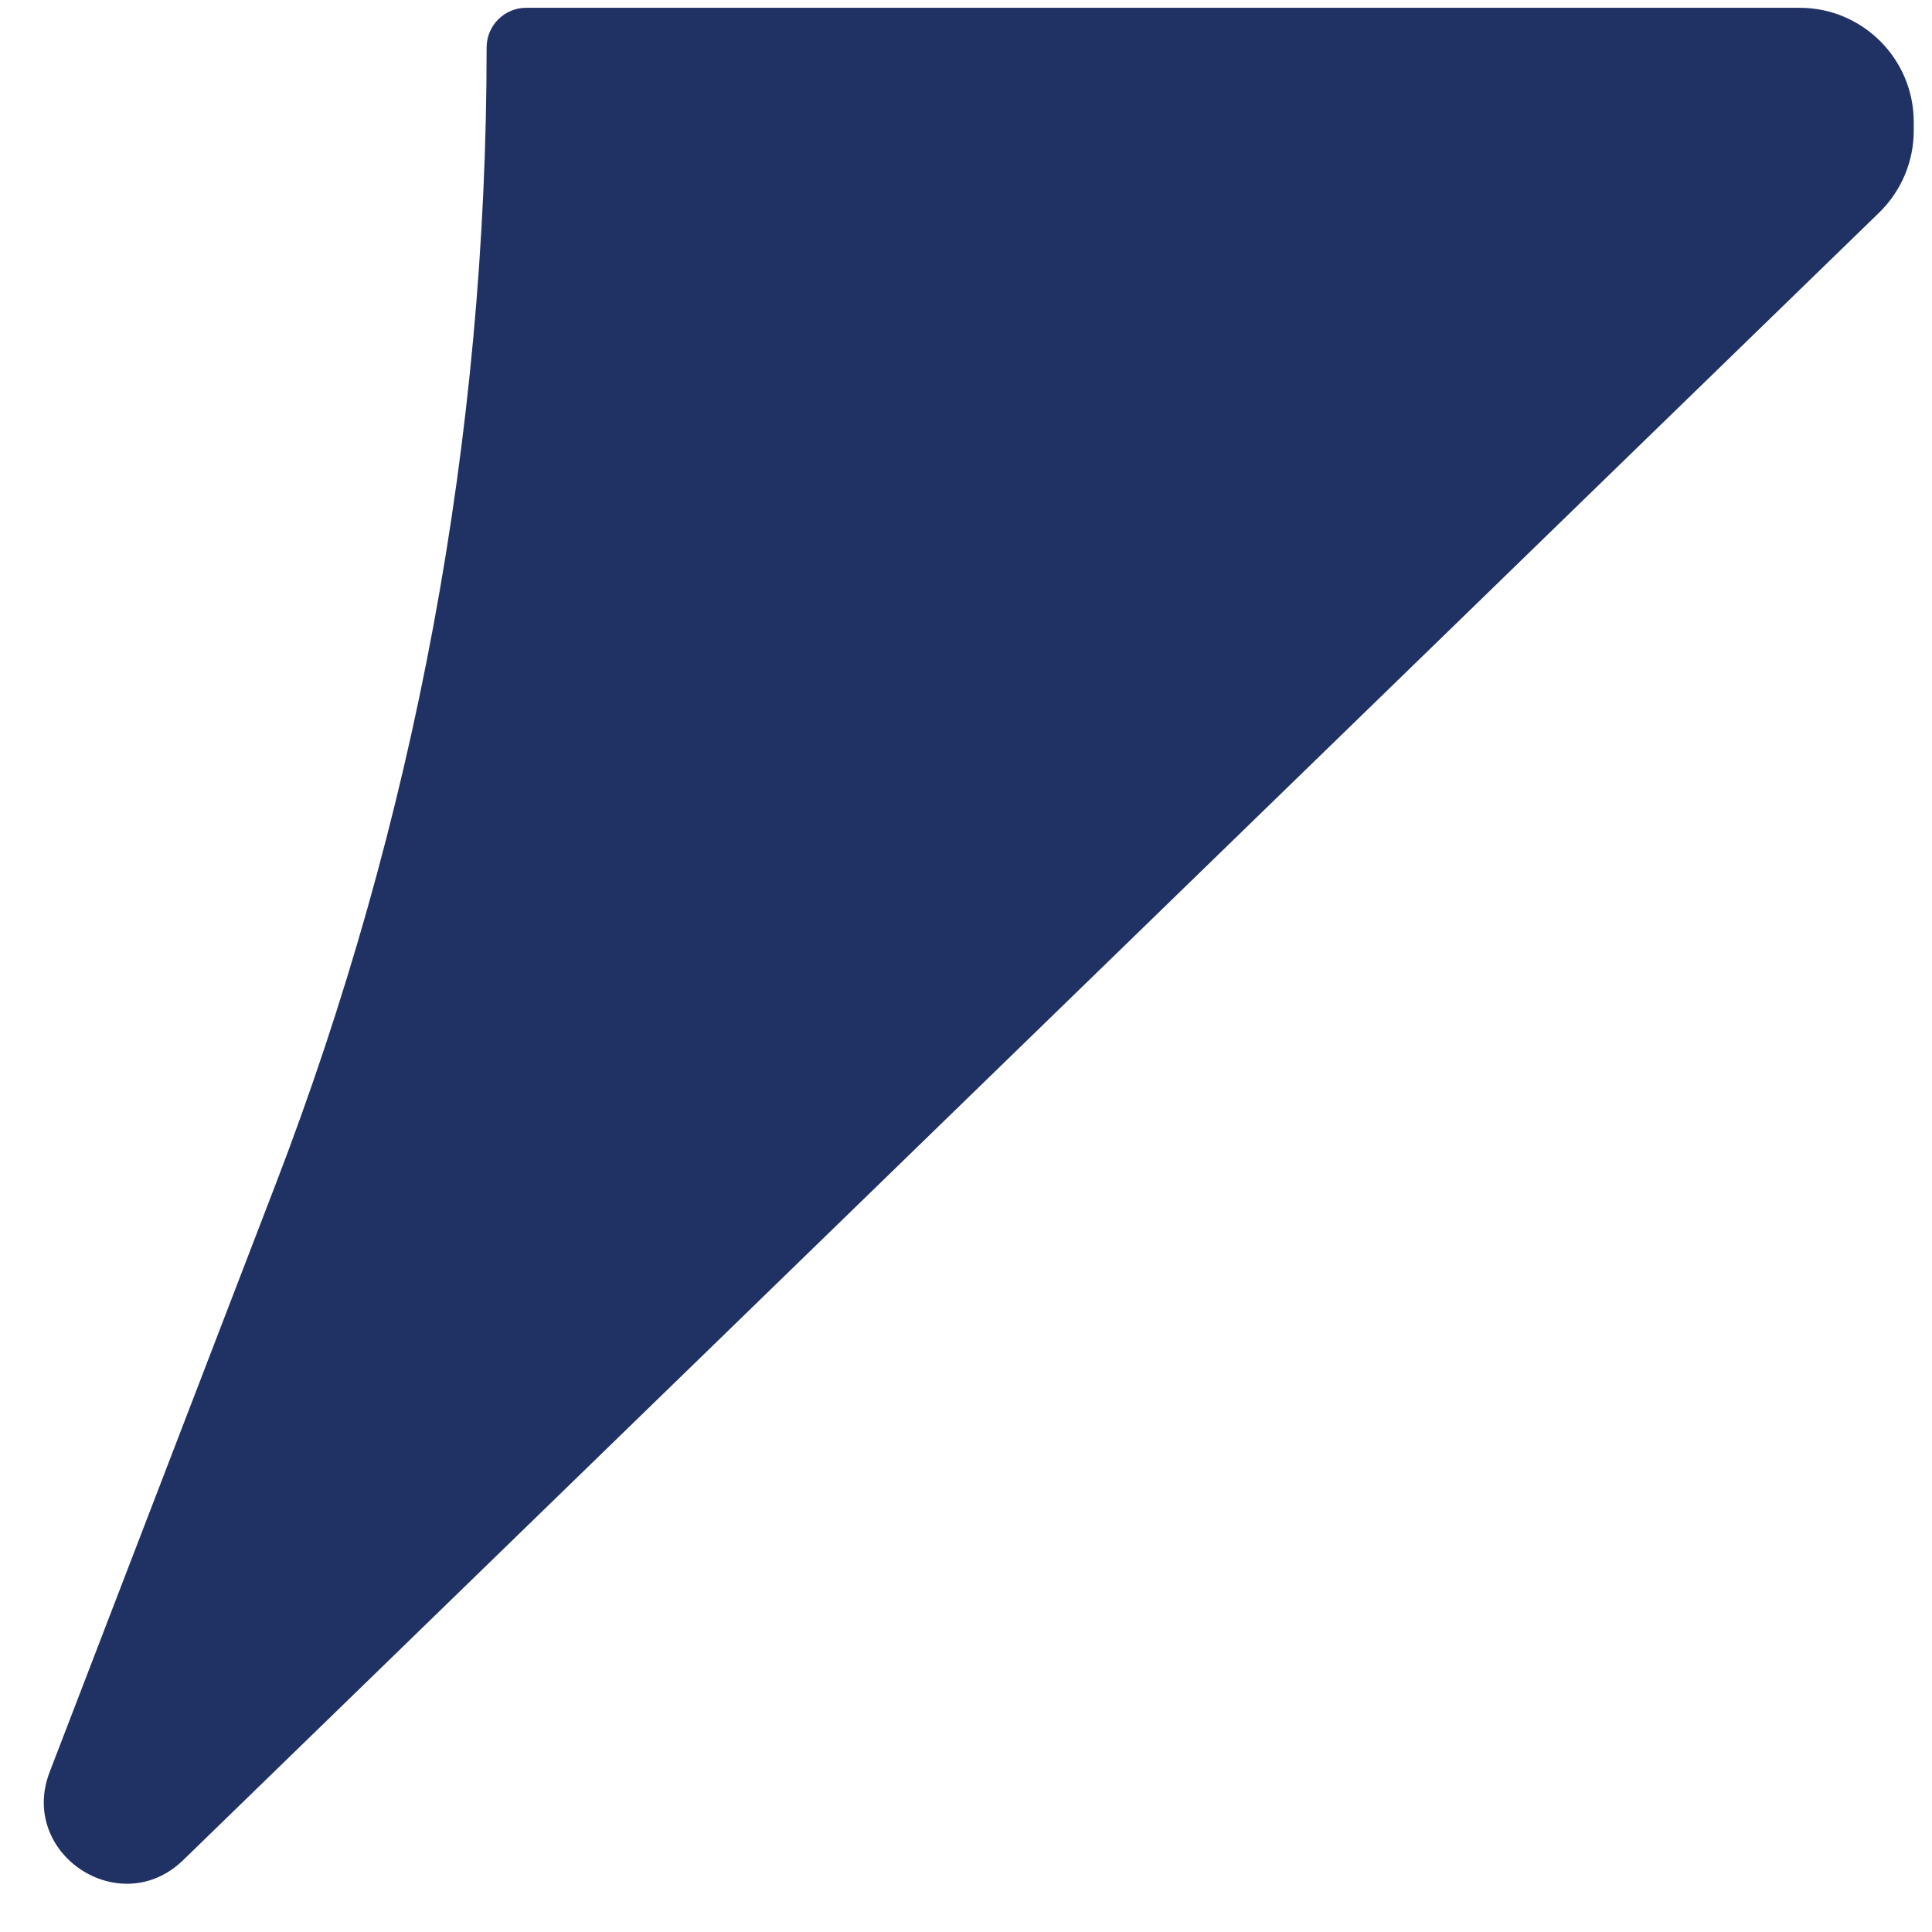 <svg width="33" height="33" viewBox="0 0 33 33" fill="none" xmlns="http://www.w3.org/2000/svg">
<path d="M32.096 3.633L3.13 31.771C2.054 32.817 0.31 31.665 0.849 30.265L4.705 20.237C7.09 14.037 8.312 7.452 8.312 0.81C8.312 0.436 8.615 0.133 8.989 0.133H30.738C31.814 0.133 32.688 1.006 32.688 2.083V2.234C32.688 2.761 32.474 3.265 32.096 3.633Z" fill="#203164"/>
</svg>
